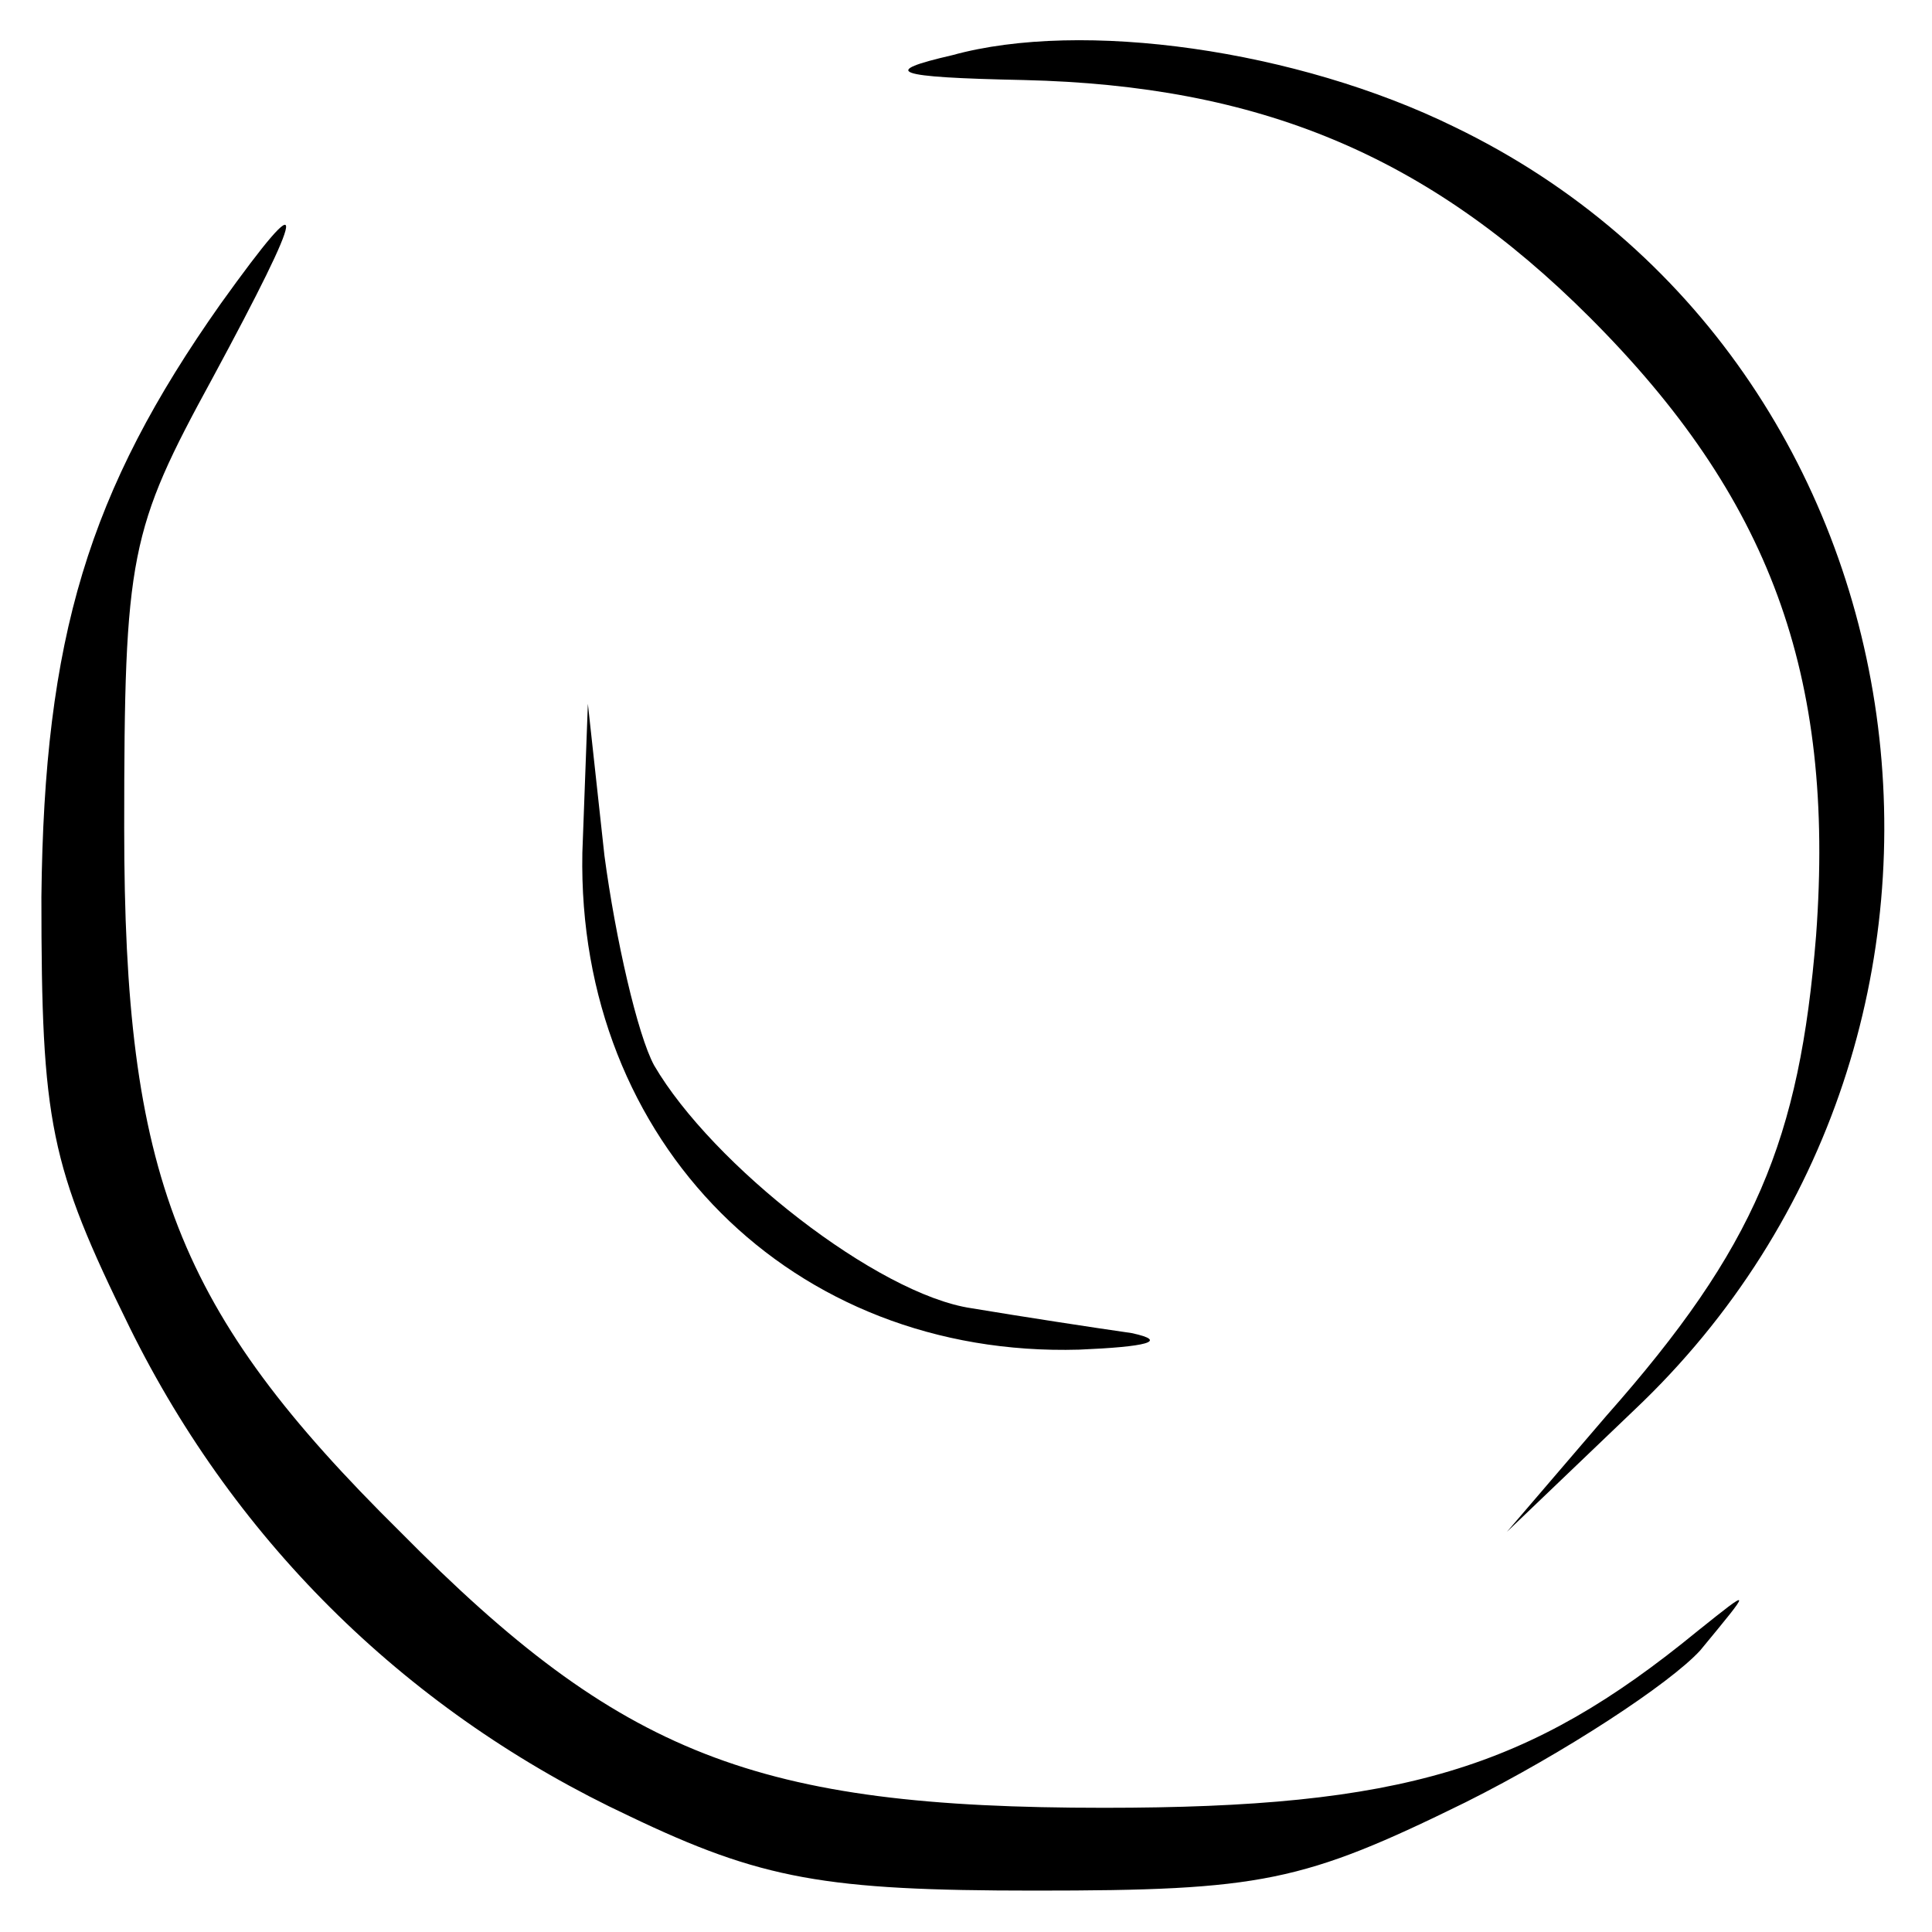 <?xml version="1.0" standalone="no"?>
<!DOCTYPE svg PUBLIC "-//W3C//DTD SVG 20010904//EN"
 "http://www.w3.org/TR/2001/REC-SVG-20010904/DTD/svg10.dtd">
<svg version="1.0" xmlns="http://www.w3.org/2000/svg"
 width="70pt" height="70pt" viewBox="0 0 70 70"
 preserveAspectRatio="xMidYMid meet">

<g transform="translate(0,70) scale(0.1,-0.1)"
fill="#000000" stroke="none">
<path d="M345 680 c-26 -6 -22 -8 26 -9 85 -2 146 -27 205 -86 65 -65 89 -129
82 -224 -6 -74 -22 -113 -76 -174 l-36 -42 46 44 c145 137 111 380 -65 465
-57 28 -135 39 -182 26z"/>
<path d="M80 590 c-48 -68 -64 -121 -65 -215 0 -82 3 -97 32 -156 39 -79 102
-140 181 -177 48 -23 71 -27 147 -27 82 0 97 3 156 32 36 18 74 43 85 55 19
23 19 23 -1 7 -61 -50 -107 -64 -215 -64 -126 0 -175 19 -255 100 -81 80 -100
129 -100 255 0 99 2 108 32 163 34 63 36 73 3 27z"/>
<path d="M211 391 c-2 -105 76 -183 180 -180 24 1 33 3 19 6 -14 2 -40 6 -58
9 -34 5 -94 52 -115 88 -6 11 -14 46 -18 76 l-6 55 -2 -54z"/>
</g>
</svg>
